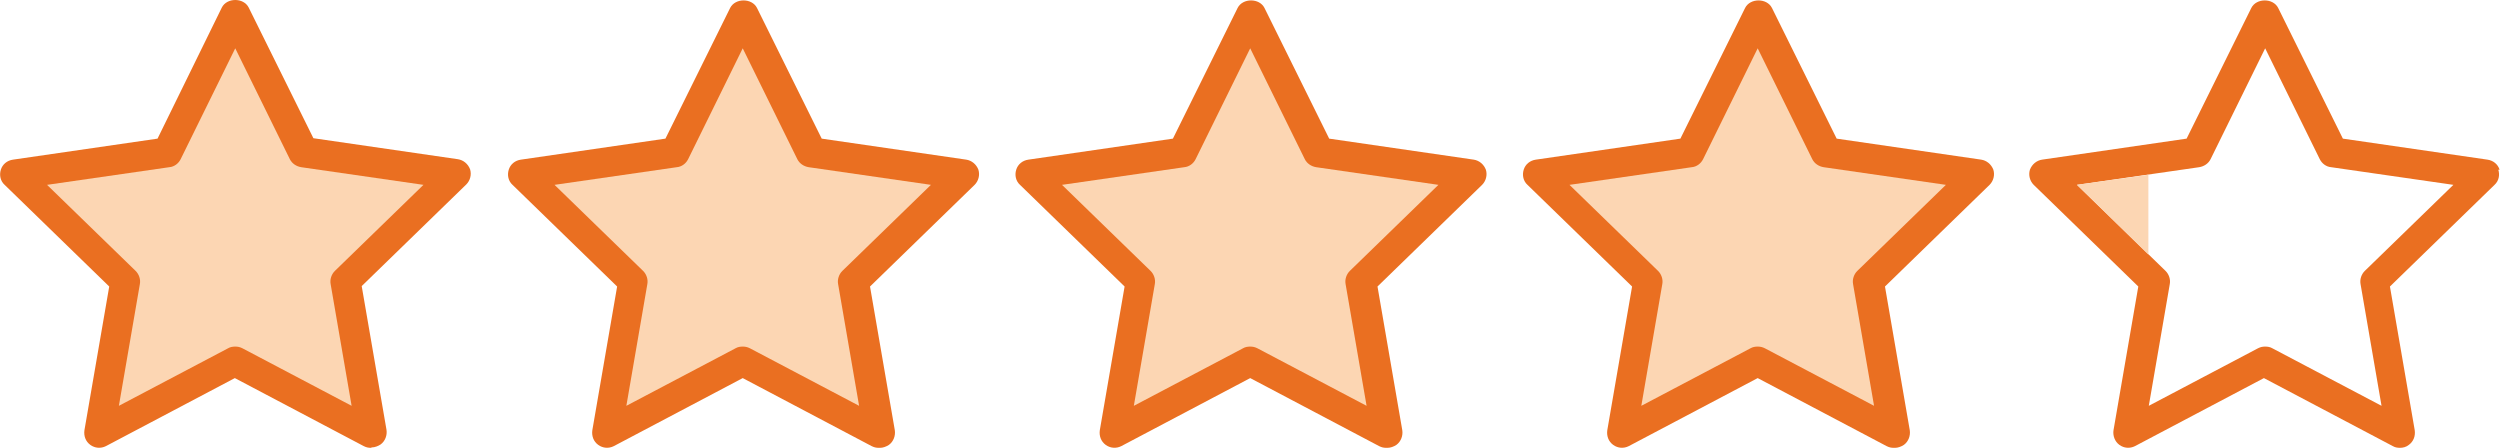 <?xml version="1.0" encoding="UTF-8"?>
<svg xmlns="http://www.w3.org/2000/svg" id="Calque_2" viewBox="0 0 59.51 10.66">
  <defs>
    <style>
      .cls-1 {
        fill: #fcd6b3;
      }

      .cls-2 {
        fill: #ea6f21;
      }
    </style>
  </defs>
  <g id="Calque_1-2" data-name="Calque_1">
    <g>
      <g>
        <path class="cls-2" d="M8.83,10.66c-.06,0-.11-.01-.17-.04l-3.07-1.62-3.07,1.62c-.12.06-.26.05-.37-.03-.11-.08-.16-.21-.14-.35l.59-3.42L.11,4.4c-.1-.09-.13-.23-.09-.36.04-.13.15-.22.29-.24l3.44-.5L5.28.18c.12-.24.52-.24.64,0l1.54,3.11,3.44.5c.13.02.24.11.29.24.04.13,0,.27-.09.36l-2.49,2.42.59,3.42c.02.13-.03.27-.14.35-.06.04-.14.07-.21.07Z"></path>
        <path class="cls-1" d="M5.6,8.25c.06,0,.11.01.17.04l2.6,1.37-.5-2.9c-.02-.11.02-.23.1-.31l2.11-2.05-2.91-.42c-.12-.02-.22-.09-.27-.19l-1.3-2.64-1.3,2.64c-.05.1-.15.18-.27.19l-2.91.42,2.11,2.05c.08.08.12.2.1.31l-.5,2.9,2.6-1.37c.05-.03.11-.04.17-.04Z"></path>
      </g>
      <g>
        <path class="cls-2" d="M20.92,10.66c-.06,0-.11-.01-.17-.04l-3.07-1.62-3.07,1.62c-.12.06-.26.05-.37-.03-.11-.08-.16-.21-.14-.35l.59-3.42-2.49-2.42c-.1-.09-.13-.23-.09-.36.04-.13.15-.22.29-.24l3.44-.5,1.54-3.11c.12-.24.52-.24.64,0l1.54,3.11,3.44.5c.13.02.24.11.29.24.04.13,0,.27-.09.36l-2.49,2.42.59,3.42c.02.13-.03.27-.14.35-.06.04-.14.07-.21.07Z"></path>
        <path class="cls-1" d="M17.68,8.25c.06,0,.11.01.17.04l2.6,1.37-.5-2.9c-.02-.11.02-.23.1-.31l2.11-2.05-2.91-.42c-.12-.02-.22-.09-.27-.19l-1.3-2.64-1.3,2.64c-.05.1-.15.18-.27.19l-2.91.42,2.11,2.05c.08.08.12.2.1.31l-.5,2.9,2.6-1.37c.05-.03.11-.04.17-.04Z"></path>
      </g>
      <g>
        <path class="cls-2" d="M33,10.66c-.06,0-.11-.01-.17-.04l-3.07-1.62-3.07,1.62c-.12.06-.26.05-.37-.03-.11-.08-.16-.21-.14-.35l.59-3.42-2.49-2.42c-.1-.09-.13-.23-.09-.36.04-.13.15-.22.29-.24l3.44-.5,1.54-3.11c.12-.24.52-.24.64,0l1.54,3.11,3.44.5c.13.02.24.11.29.24.04.13,0,.27-.09.36l-2.49,2.42.59,3.42c.02.13-.03.27-.14.35-.06.04-.14.07-.21.07Z"></path>
        <path class="cls-1" d="M29.76,8.25c.06,0,.11.01.17.04l2.6,1.37-.5-2.9c-.02-.11.02-.23.1-.31l2.11-2.05-2.91-.42c-.12-.02-.22-.09-.27-.19l-1.3-2.64-1.3,2.64c-.05.1-.15.18-.27.19l-2.91.42,2.11,2.05c.08.08.12.2.1.31l-.5,2.9,2.6-1.37c.05-.03.11-.04.17-.04Z"></path>
      </g>
      <g>
        <path class="cls-2" d="M45.08,10.66c-.06,0-.11-.01-.17-.04l-3.07-1.62-3.07,1.62c-.12.06-.26.05-.37-.03-.11-.08-.16-.21-.14-.35l.59-3.42-2.49-2.42c-.1-.09-.13-.23-.09-.36.04-.13.15-.22.29-.24l3.44-.5,1.54-3.11c.12-.24.52-.24.64,0l1.54,3.11,3.44.5c.13.02.24.11.29.24.04.13,0,.27-.09.36l-2.49,2.42.59,3.42c.02.13-.03.27-.14.35-.06.04-.14.07-.21.07Z"></path>
        <path class="cls-1" d="M41.84,8.25c.06,0,.11.01.17.04l2.6,1.37-.5-2.9c-.02-.11.02-.23.1-.31l2.11-2.05-2.91-.42c-.12-.02-.22-.09-.27-.19l-1.3-2.64-1.3,2.64c-.05.1-.15.18-.27.19l-2.91.42,2.11,2.05c.08.08.12.2.1.31l-.5,2.9,2.6-1.37c.05-.03.11-.04.17-.04Z"></path>
      </g>
      <g>
        <path class="cls-2" d="M59.5,4.04c-.04-.13-.15-.22-.29-.24l-3.44-.5-1.54-3.11c-.12-.24-.52-.24-.64,0l-1.54,3.11-3.44.5c-.13.02-.24.11-.29.24-.04.13,0,.27.09.36l2.49,2.42-.59,3.42c-.02.13.03.27.14.35.11.08.25.09.37.03l3.07-1.62,3.07,1.62c.05.03.11.04.17.04.07,0,.15-.02.21-.07.11-.08.16-.21.14-.35l-.59-3.42,2.49-2.42c.1-.09.13-.23.09-.36ZM56.29,6.45c-.08.08-.12.2-.1.31l.5,2.9-2.6-1.37c-.05-.03-.11-.04-.17-.04s-.11.01-.17.04l-2.6,1.37.5-2.9c.02-.11-.02-.23-.1-.31l-2.11-2.05,2.91-.42c.12-.02.22-.09.27-.19l1.3-2.64,1.3,2.64c.05.1.15.18.27.19l2.91.42-2.11,2.05Z"></path>
        <polygon class="cls-1" points="51.14 4.16 49.44 4.4 51.14 6.06 51.14 4.16"></polygon>
      </g>
    </g>
  </g>
</svg>
